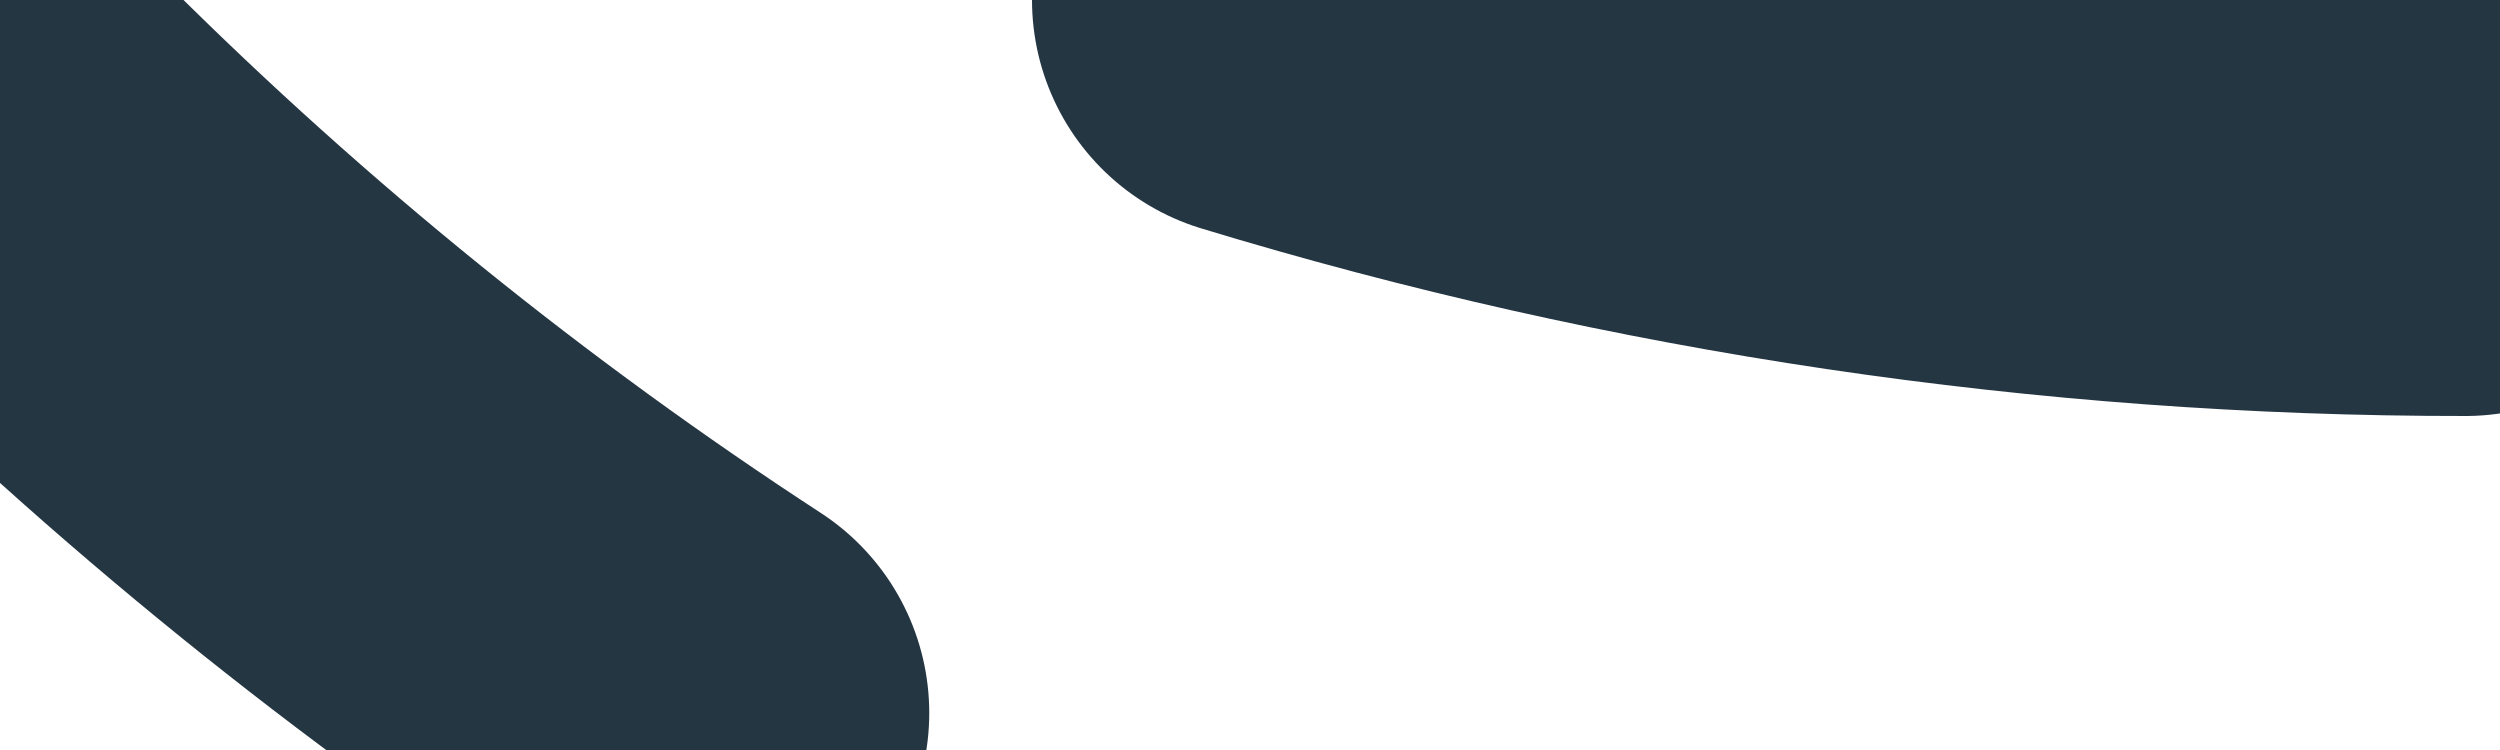 <svg width="10" height="3" viewBox="0 0 10 3" fill="none" xmlns="http://www.w3.org/2000/svg">
<path d="M9.861 0.709C8.242 0.71 6.632 0.471 5.083 0" stroke="#253643" stroke-width="1.91" stroke-linecap="round" stroke-linejoin="round"/>
<path d="M2.762 2.852C1.767 2.204 0.841 1.455 0 0.617" stroke="#253643" stroke-width="1.91" stroke-linecap="round" stroke-linejoin="round"/>
</svg>
